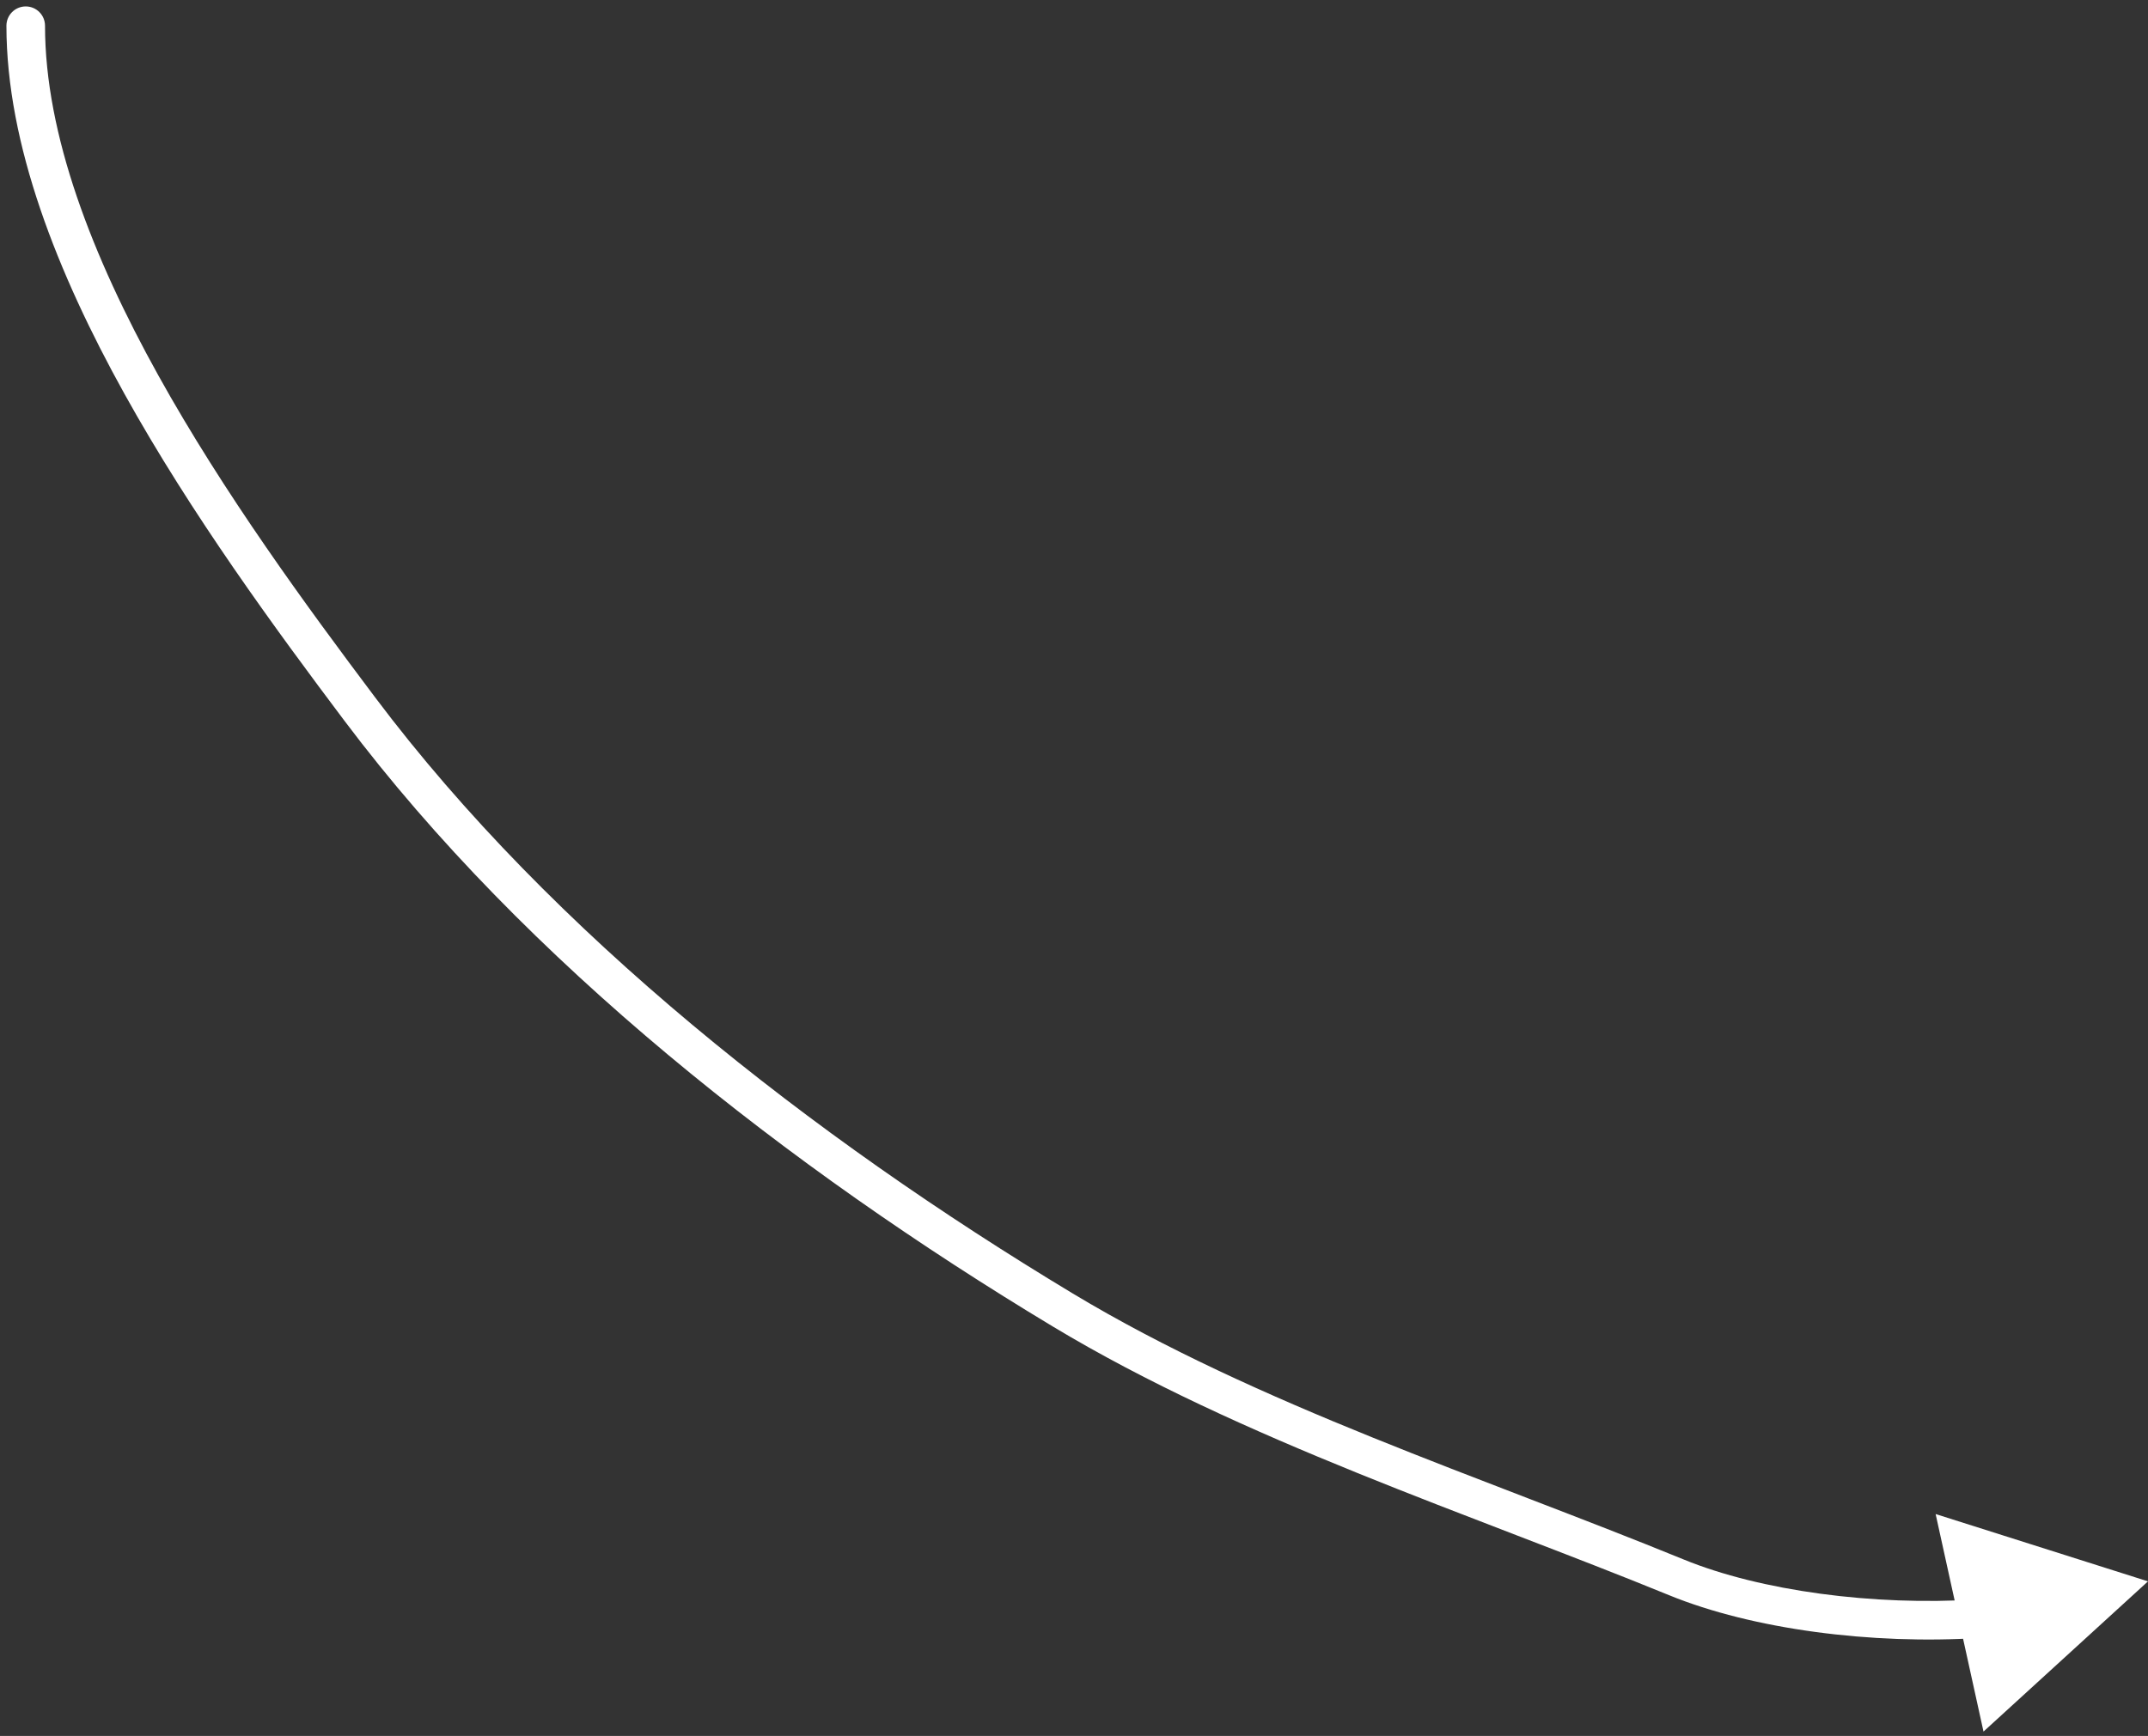 <svg width="167" height="135" viewBox="0 0 167 135" fill="none" xmlns="http://www.w3.org/2000/svg">
<rect x="0" y="0" width="167" height="135" fill="#333333" stroke="none"/>
<path d="M0.5 2C0.5 1.172 1.172 0.5 2 0.5C2.828 0.5 3.5 1.172 3.5 2H0.5ZM27.972 55.142L29.171 54.241L27.972 55.142ZM82.633 101.876L81.859 103.161L82.633 101.876ZM130.333 122.664L130.901 121.276L130.333 122.664ZM167 122.977L154.211 134.658L150.489 117.742L167 122.977ZM3.5 2C3.5 10.477 7.176 19.944 12.298 29.172C17.403 38.37 23.841 47.151 29.171 54.241L26.773 56.044C21.439 48.949 14.89 40.023 9.675 30.628C4.477 21.263 0.5 11.251 0.5 2H3.5ZM29.171 54.241C42.964 72.585 63.093 88.362 83.406 100.591L81.859 103.161C61.361 90.821 40.882 74.808 26.773 56.044L29.171 54.241ZM83.406 100.591C97.763 109.234 115.26 114.875 130.901 121.276L129.765 124.052C114.434 117.778 96.479 111.963 81.859 103.161L83.406 100.591ZM130.901 121.276C136.871 123.719 145.667 124.896 153.718 124.381L153.91 127.375C145.525 127.911 136.254 126.708 129.765 124.052L130.901 121.276Z" fill="white"/>
</svg>
